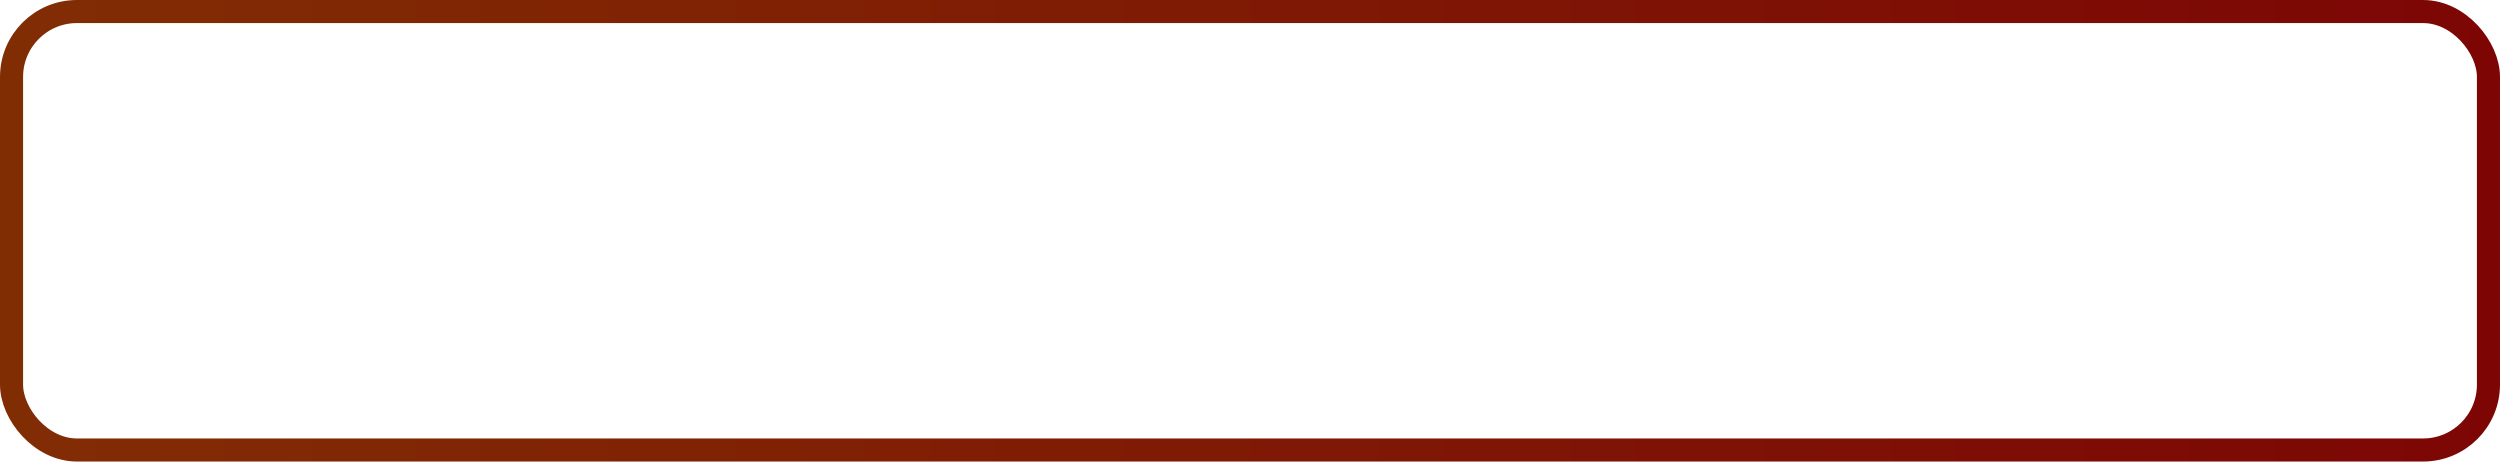 <?xml version="1.0" encoding="UTF-8"?> <svg xmlns="http://www.w3.org/2000/svg" width="325" height="60" viewBox="0 0 325 60" fill="none"><rect x="1.5" y="1.5" width="322" height="57" rx="8.5" stroke="url(#paint0_linear_1_3)" stroke-width="3"></rect><defs><linearGradient id="paint0_linear_1_3" x1="0" y1="30" x2="325" y2="30" gradientUnits="userSpaceOnUse"><stop stop-color="#812D04"></stop><stop offset="1" stop-color="#7D0605"></stop></linearGradient></defs></svg> 